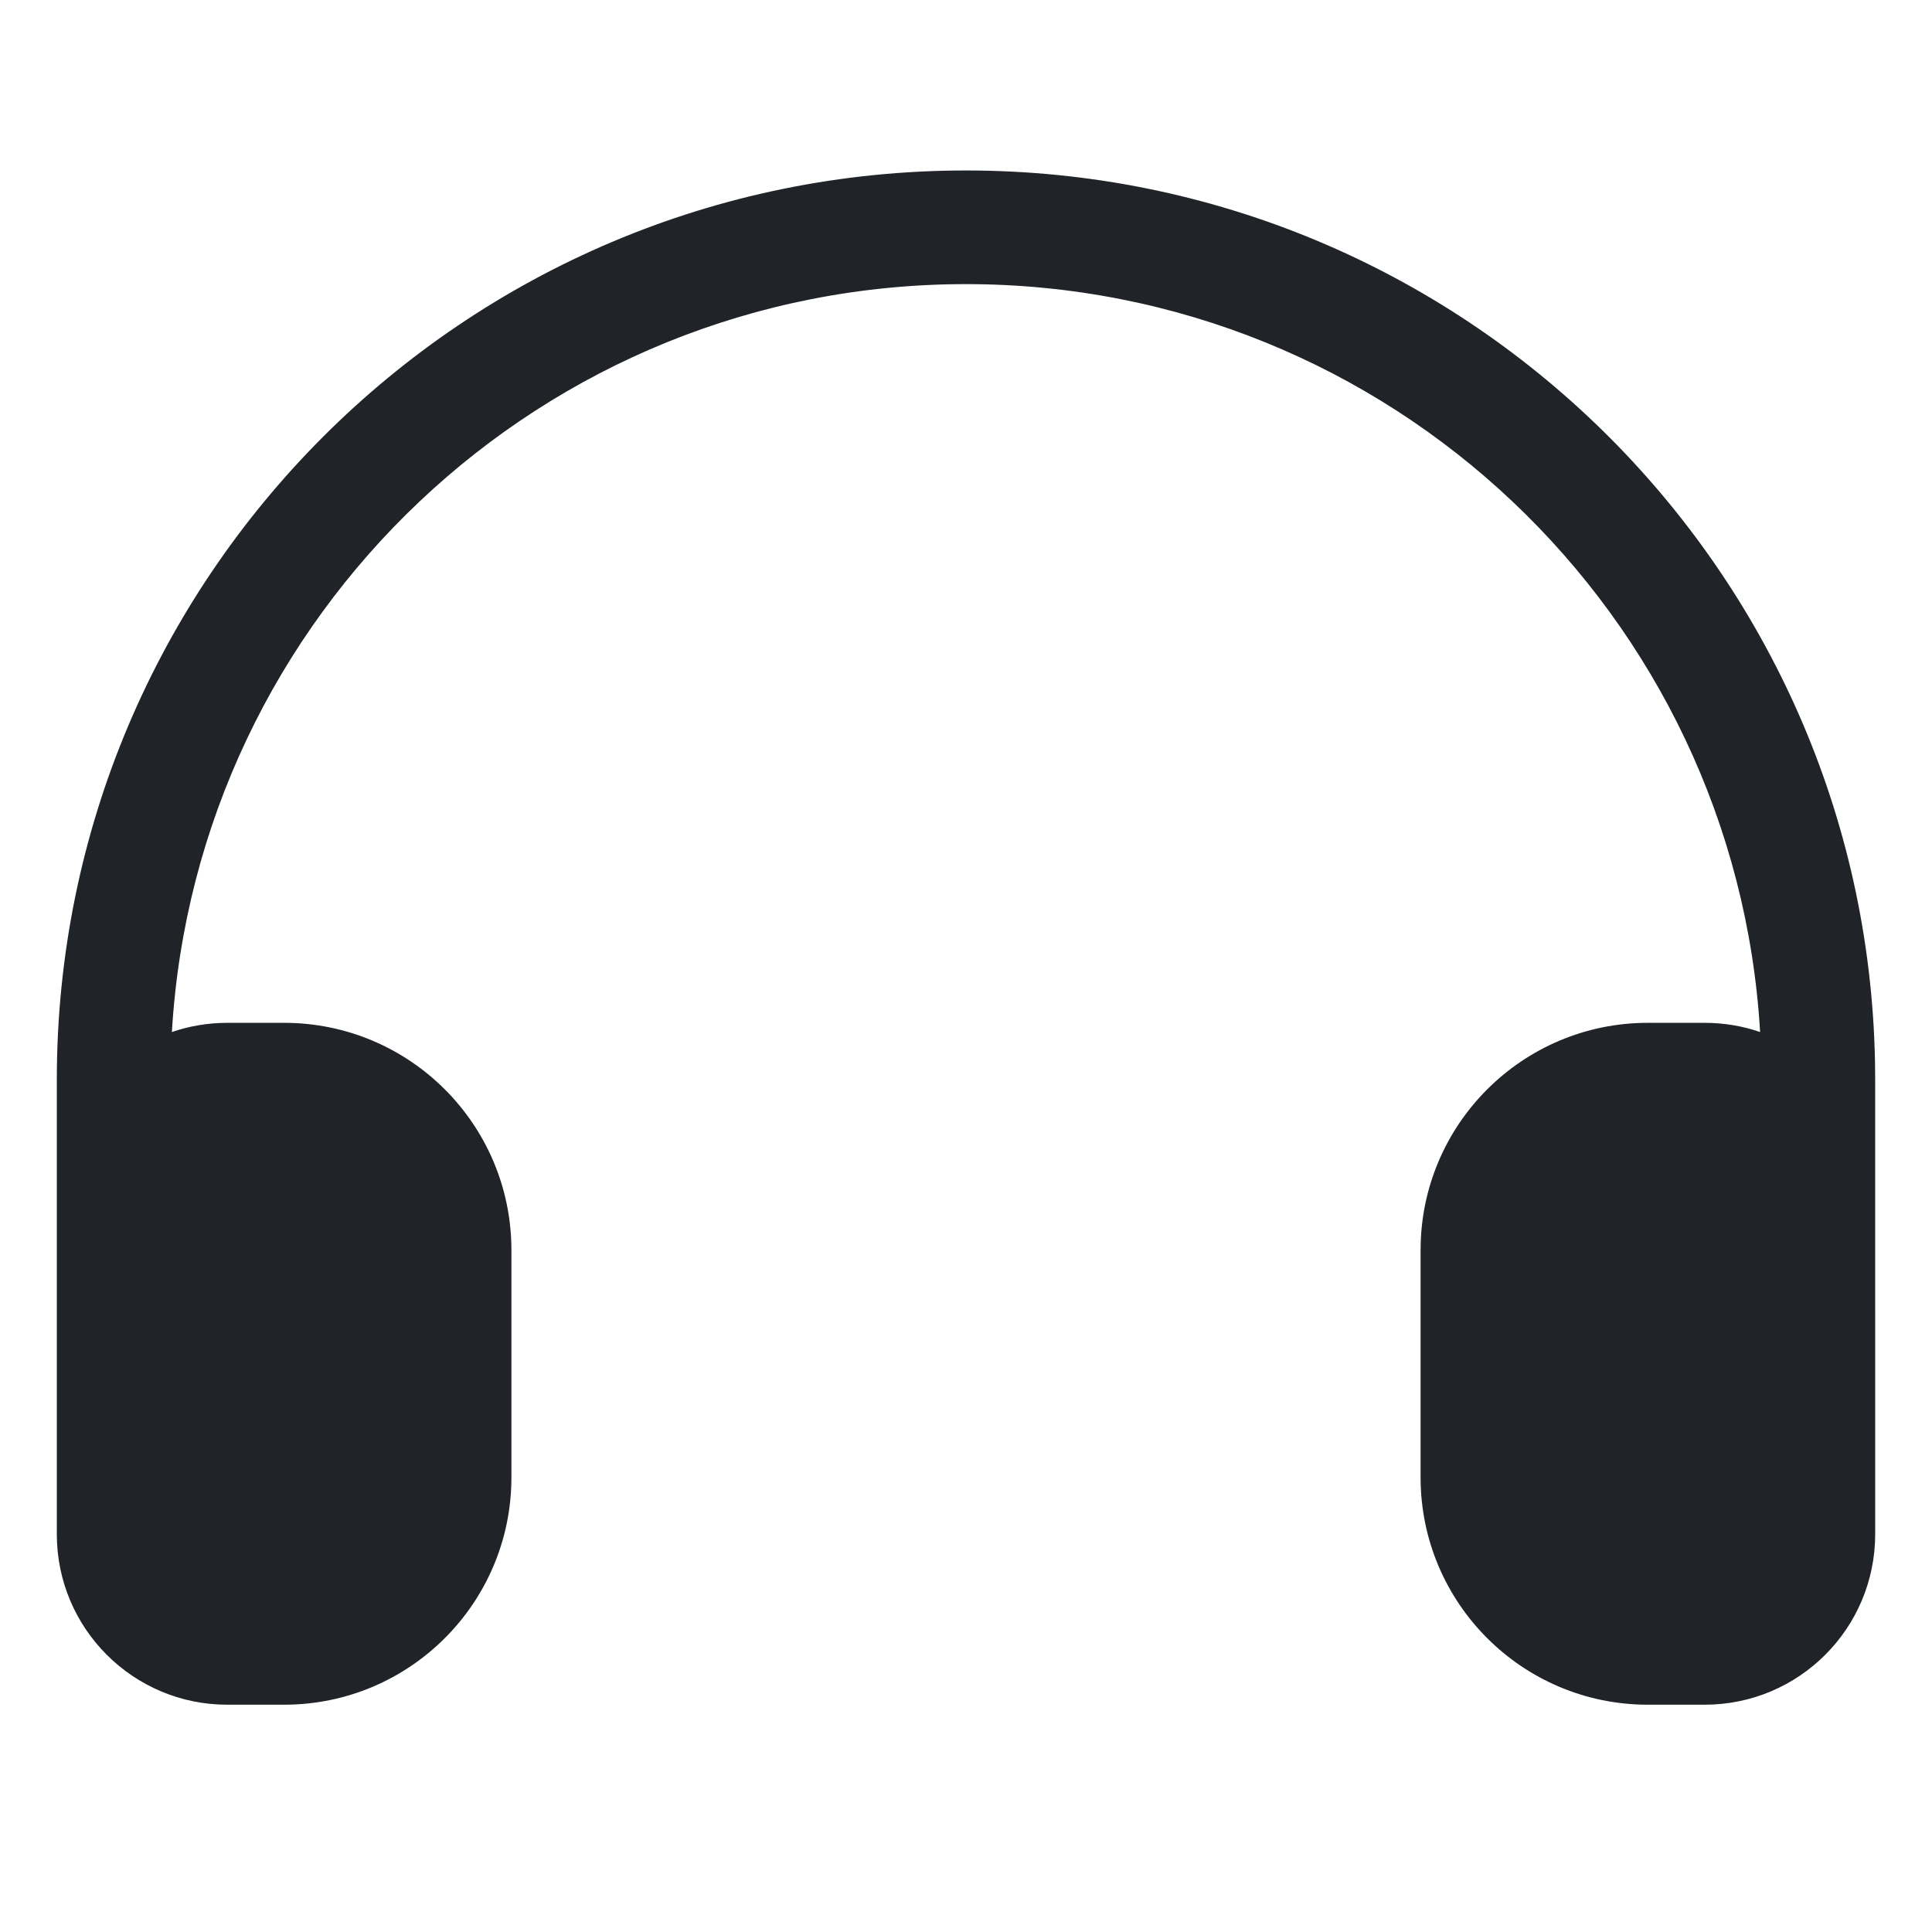 <?xml version="1.0" encoding="utf-8"?><!-- Uploaded to: SVG Repo, www.svgrepo.com, Generator: SVG Repo Mixer Tools -->
<svg width="800px" height="800px" viewBox="0 -1 34 34" xmlns="http://www.w3.org/2000/svg">
<g fill="none" fill-rule="evenodd">
<path d="m1 0h32v32h-32z"/>
<path d="m32.5 24c0 1.657-1.343 3-3 3h-1c-2.209 0-4-1.791-4-4v-4c0-2.209 1.791-4 4-4h1c.341 0 .669.057.975.162-.433-7.342-6.524-13.162-13.975-13.162-7.451 0-13.542 5.82-13.975 13.162.306-.105.634-.162.975-.162h1c2.209 0 4 1.791 4 4v4c0 2.209-1.791 4-4 4h-1c-1.657 0-3-1.343-3-3v-8c0-8.837 7.163-16 16-16 8.731 0 15.829 6.994 15.997 15.685l.003.315z" fill="#202327" transform="translate(.5 2)"/>
</g>
</svg>
